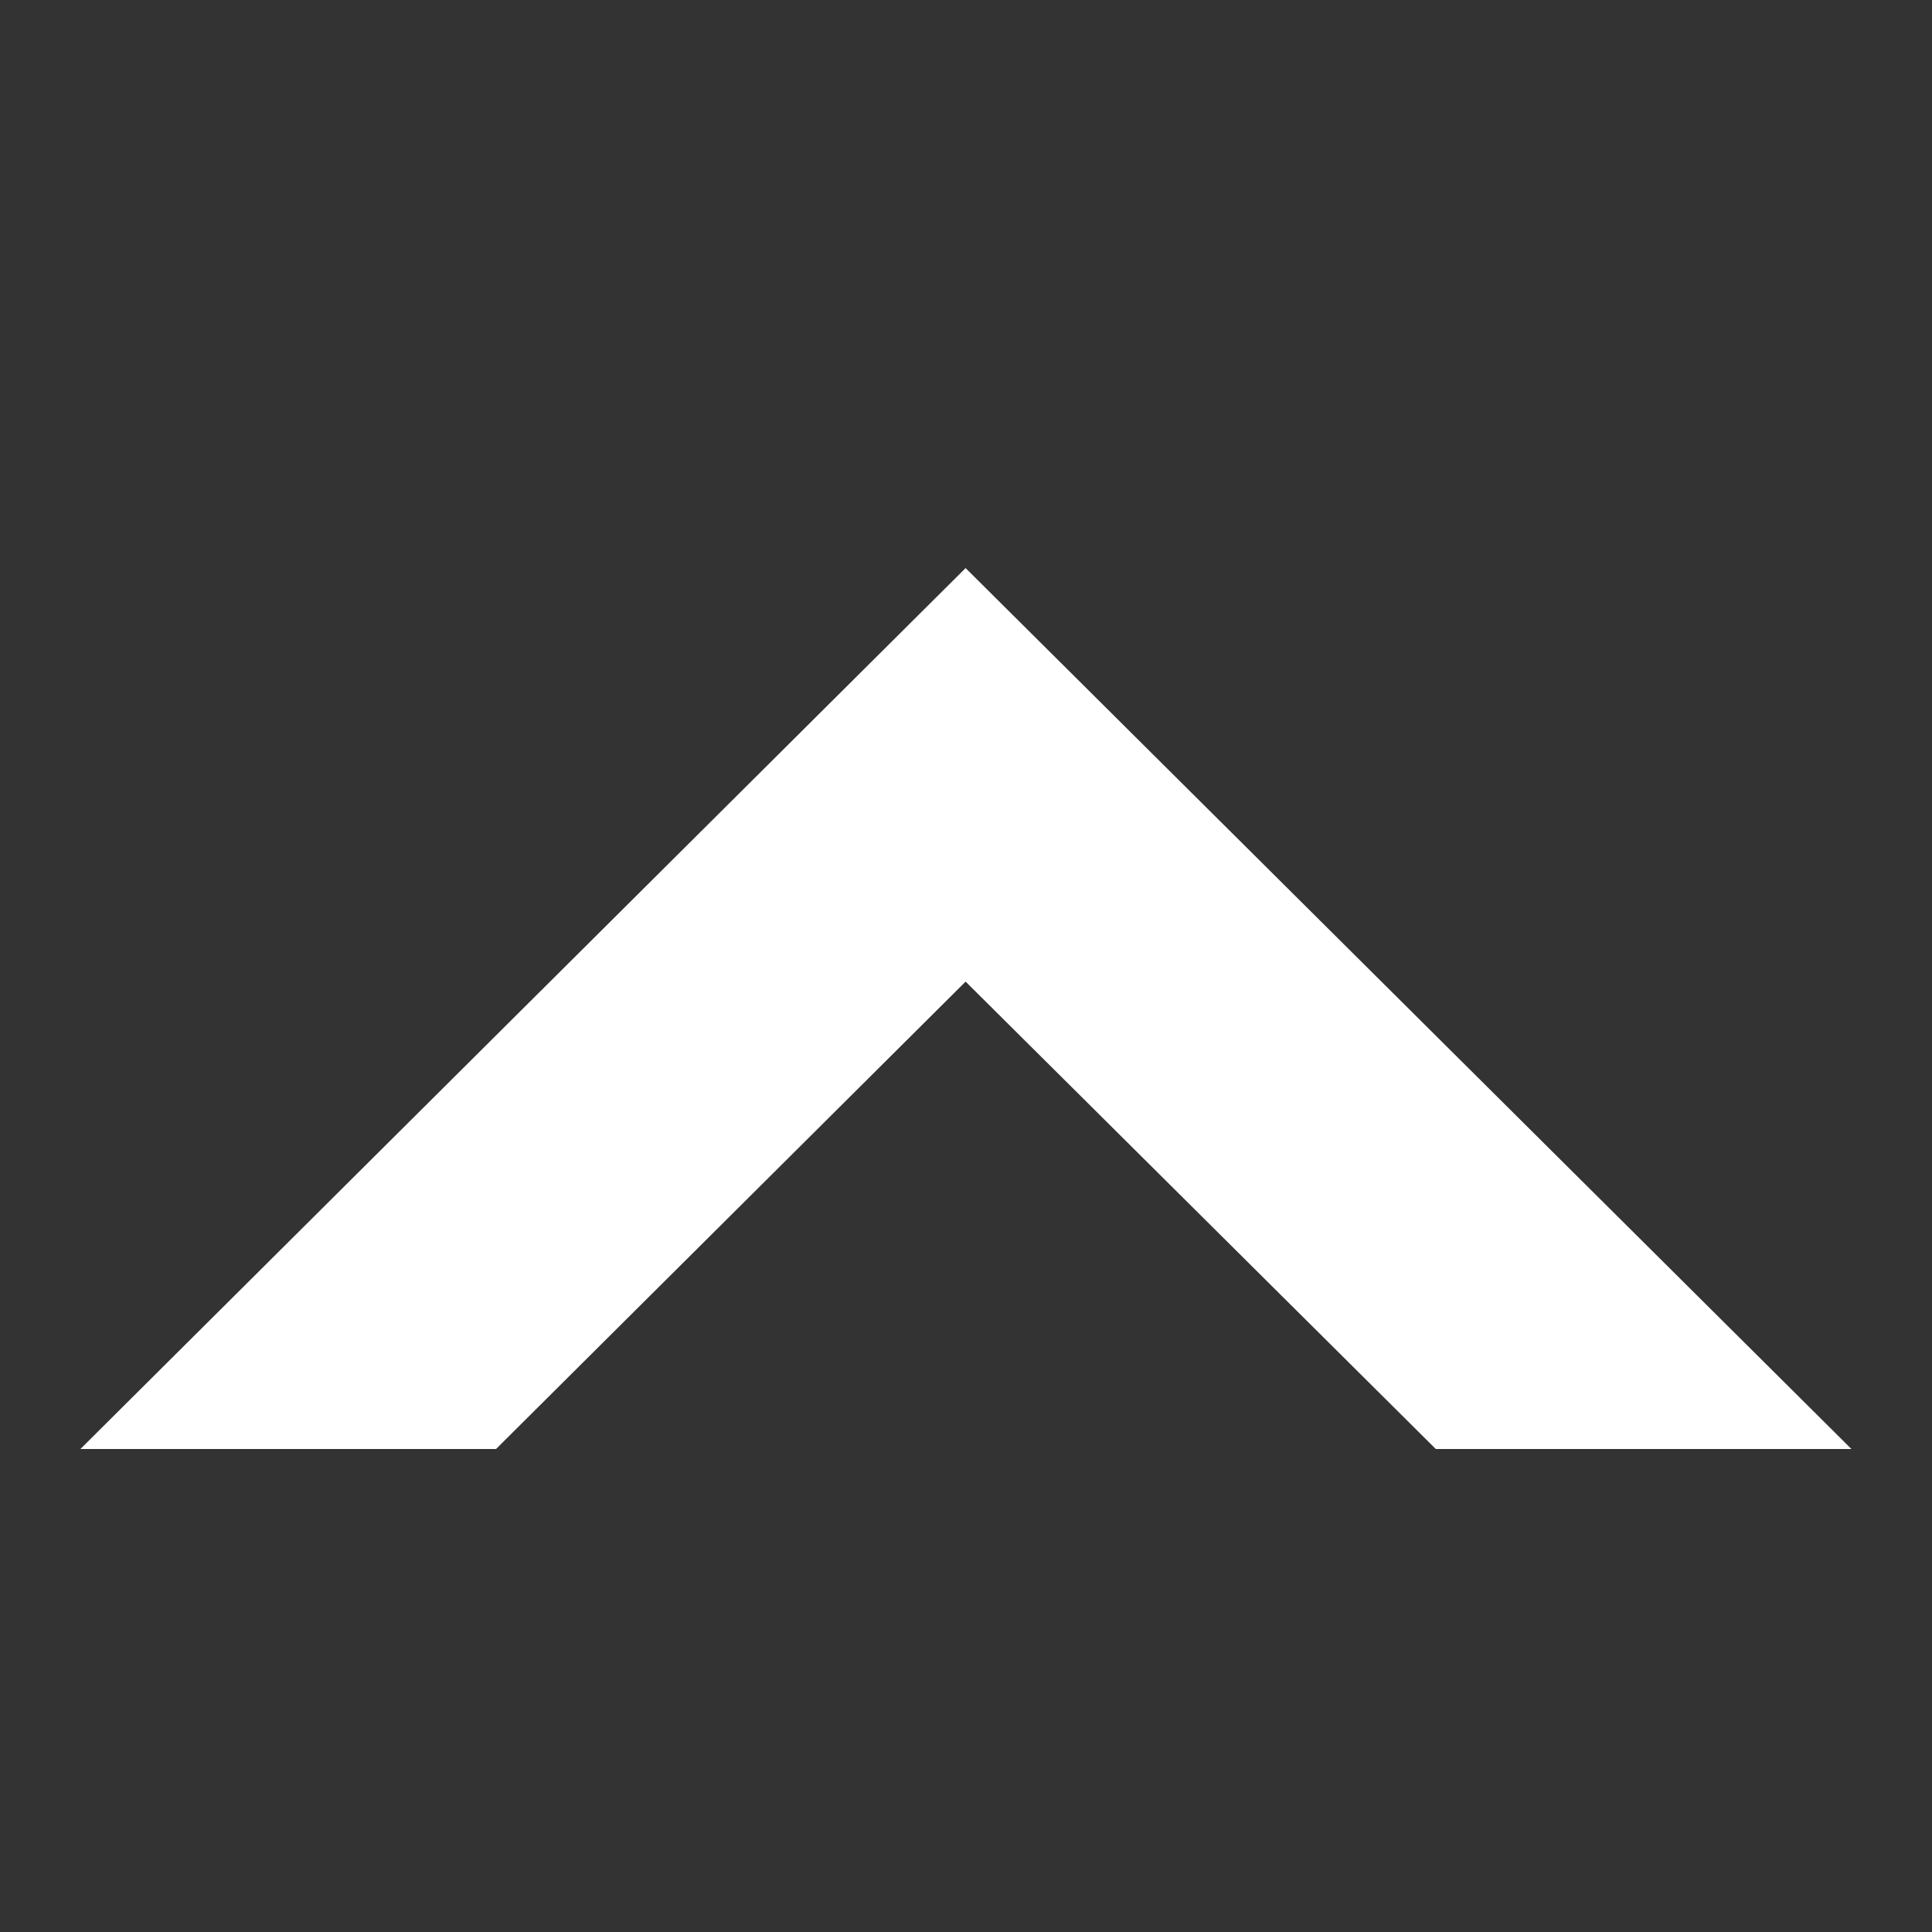 <svg width="24" height="24" viewBox="0 0 24 24" fill="none" xmlns="http://www.w3.org/2000/svg">
<rect x="0" y="0" width="24" height="24" fill="#333333" stroke="none"/>
<path d="M17.836 18L11.995 12.194L6.162 18H0.999L11.995 7.057L22.999 18H17.836Z" fill="white"/>
</svg>
